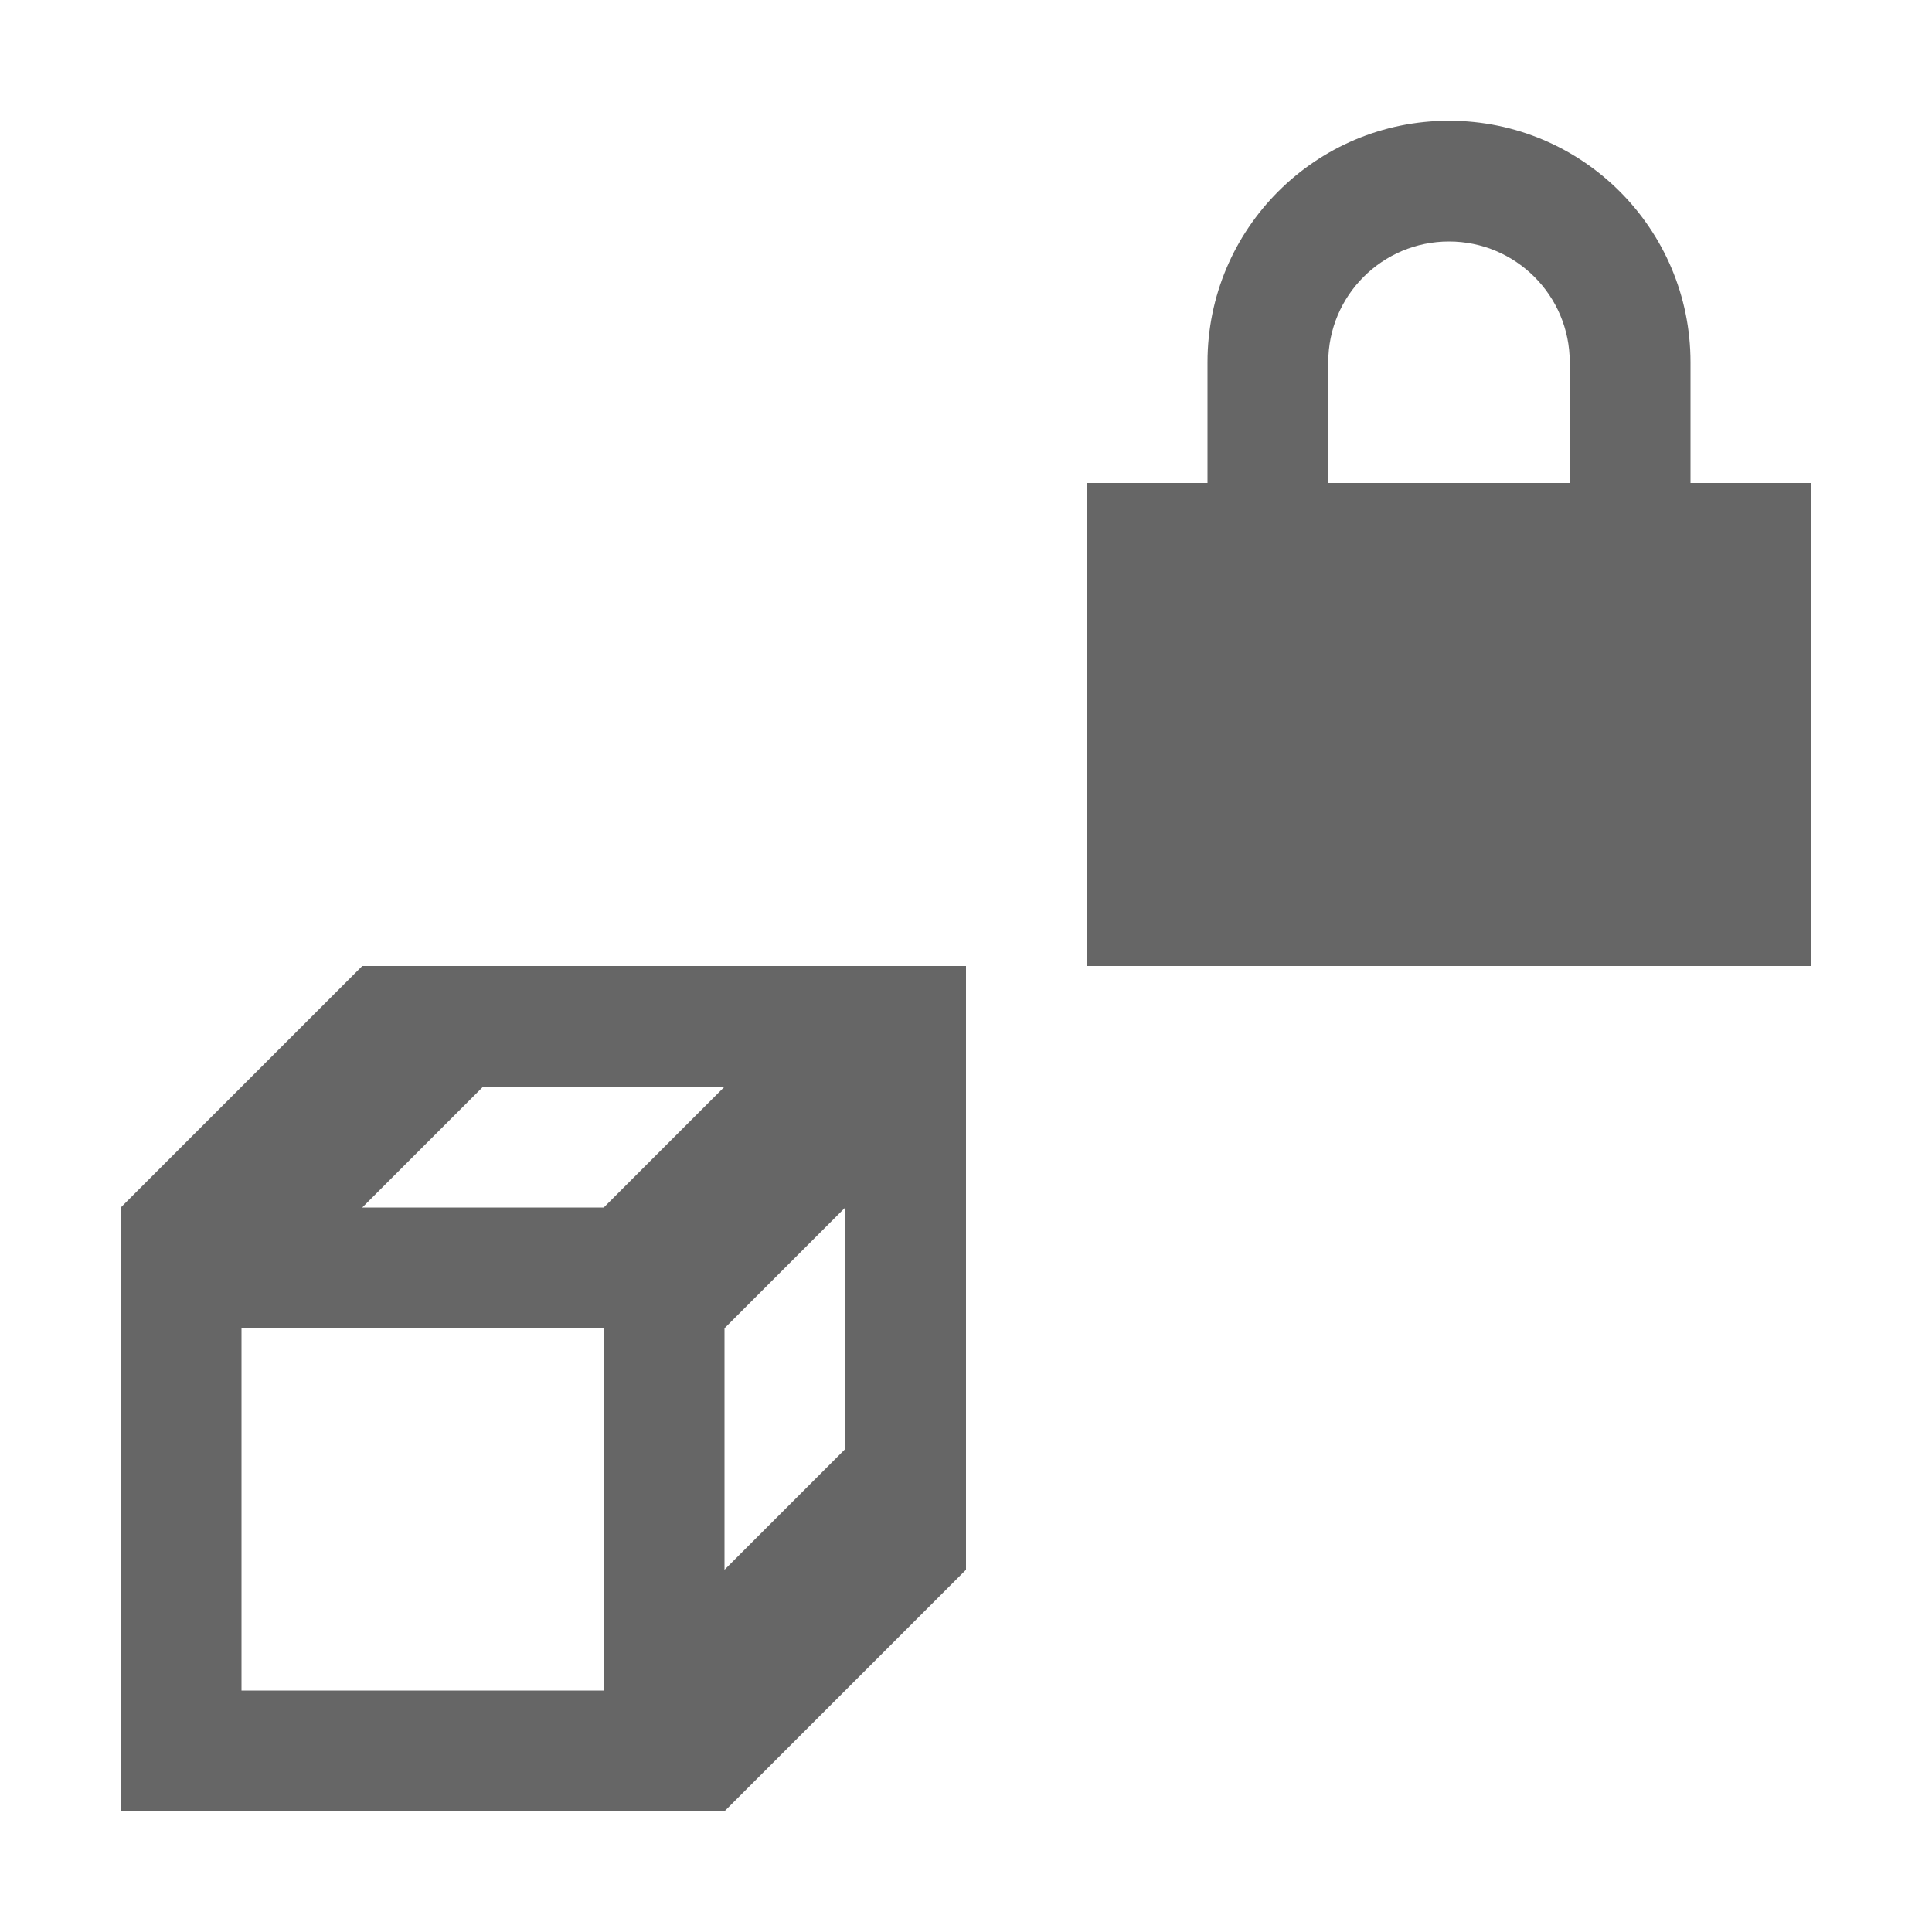<?xml version="1.0" encoding="UTF-8"?>
<svg width="48px" height="48px" viewBox="0 0 48 48" version="1.1" xmlns="http://www.w3.org/2000/svg" xmlns:xlink="http://www.w3.org/1999/xlink">
    <!-- Generator: Sketch 63.1 (92452) - https://sketch.com -->
    <title>Lock perspective field</title>
    <desc>Created with Sketch.</desc>
    <g id="Lock-perspective-field" stroke="none" stroke-width="1" fill="none" fill-rule="evenodd">
        <polygon id="Canvas-White-Transparent" fill="#FFFFFF" opacity="0" points="3.05175781e-05 0 16 0 16 16 3.05175781e-05 16"></polygon>
        <path d="M24,24 L24,39 L18,45 L3,45 L3,30 L9,24 L24,24 Z M15,33 L6,33 L6,42 L15,42 L15,33 Z M21,30 L18,33 L18,39 L21,36 L21,30 Z M12,27 L9,30 L15,30 L18,27 L12,27 Z" id="Vector-2-Union" fill-opacity="0.6" fill="#000000"></path>
        <path d="M42,12 L45,12 L45,24 L27,24 L27,12 L30,12 L30,9 C30,5.686 32.686,3 36,3 C39.314,3 42,5.686 42,9 L42,12 Z M36,6 C34.343,6 33,7.343 33,9 L33,12 L39,12 L39,9 C39,7.343 37.657,6 36,6 Z" id="Vector-2-Union-Union" fill-opacity="0.6" fill="#000000"></path>
    </g>
</svg>
